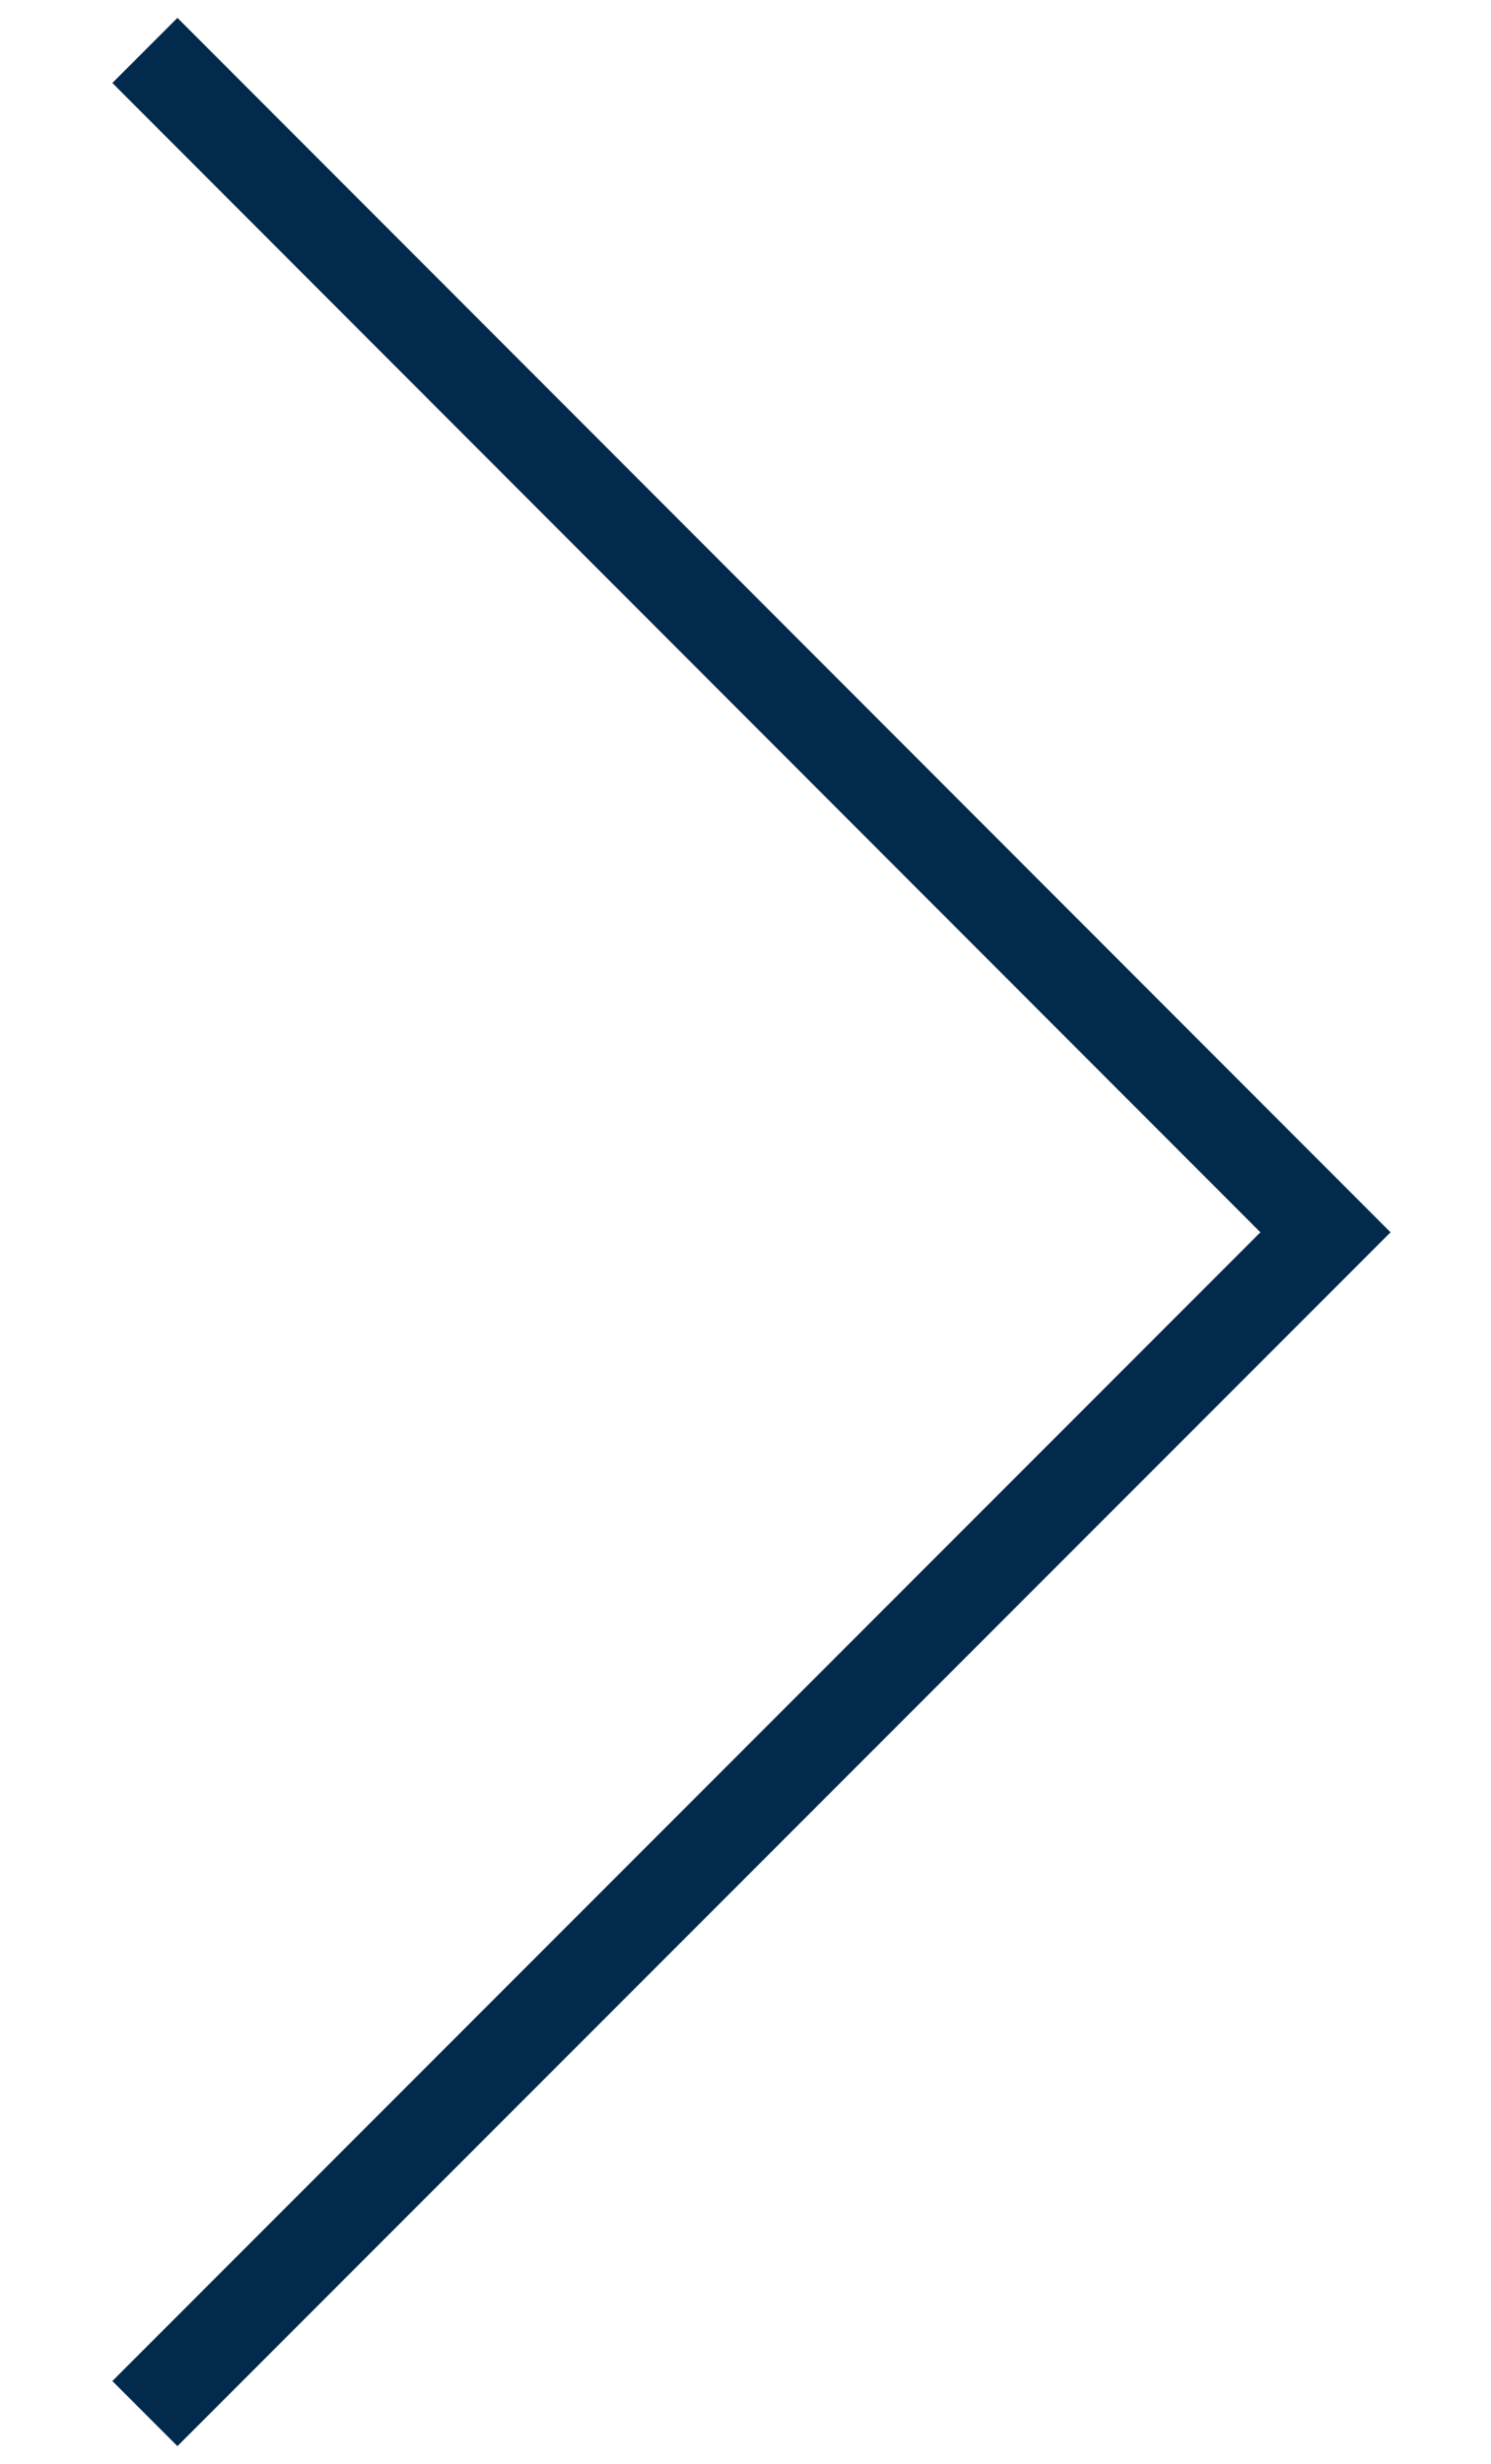 <?xml version="1.0" encoding="utf-8"?>
<!-- Generator: Adobe Illustrator 16.0.0, SVG Export Plug-In . SVG Version: 6.00 Build 0)  -->
<!DOCTYPE svg PUBLIC "-//W3C//DTD SVG 1.1//EN" "http://www.w3.org/Graphics/SVG/1.1/DTD/svg11.dtd">
<svg version="1.1" id="Layer_1" xmlns="http://www.w3.org/2000/svg" xmlns:xlink="http://www.w3.org/1999/xlink" x="0px" y="0px"
	 width="376px" height="621px" viewBox="116.5 85.5 376 621" enable-background="new 116.5 85.5 376 621" xml:space="preserve">
<g>
</g>
<polygon fill="#022A4C" points="467.167,396.077 161.244,702 144.833,685.59 434.345,396.077 144.833,106.411 161.244,90 "/>
</svg>
